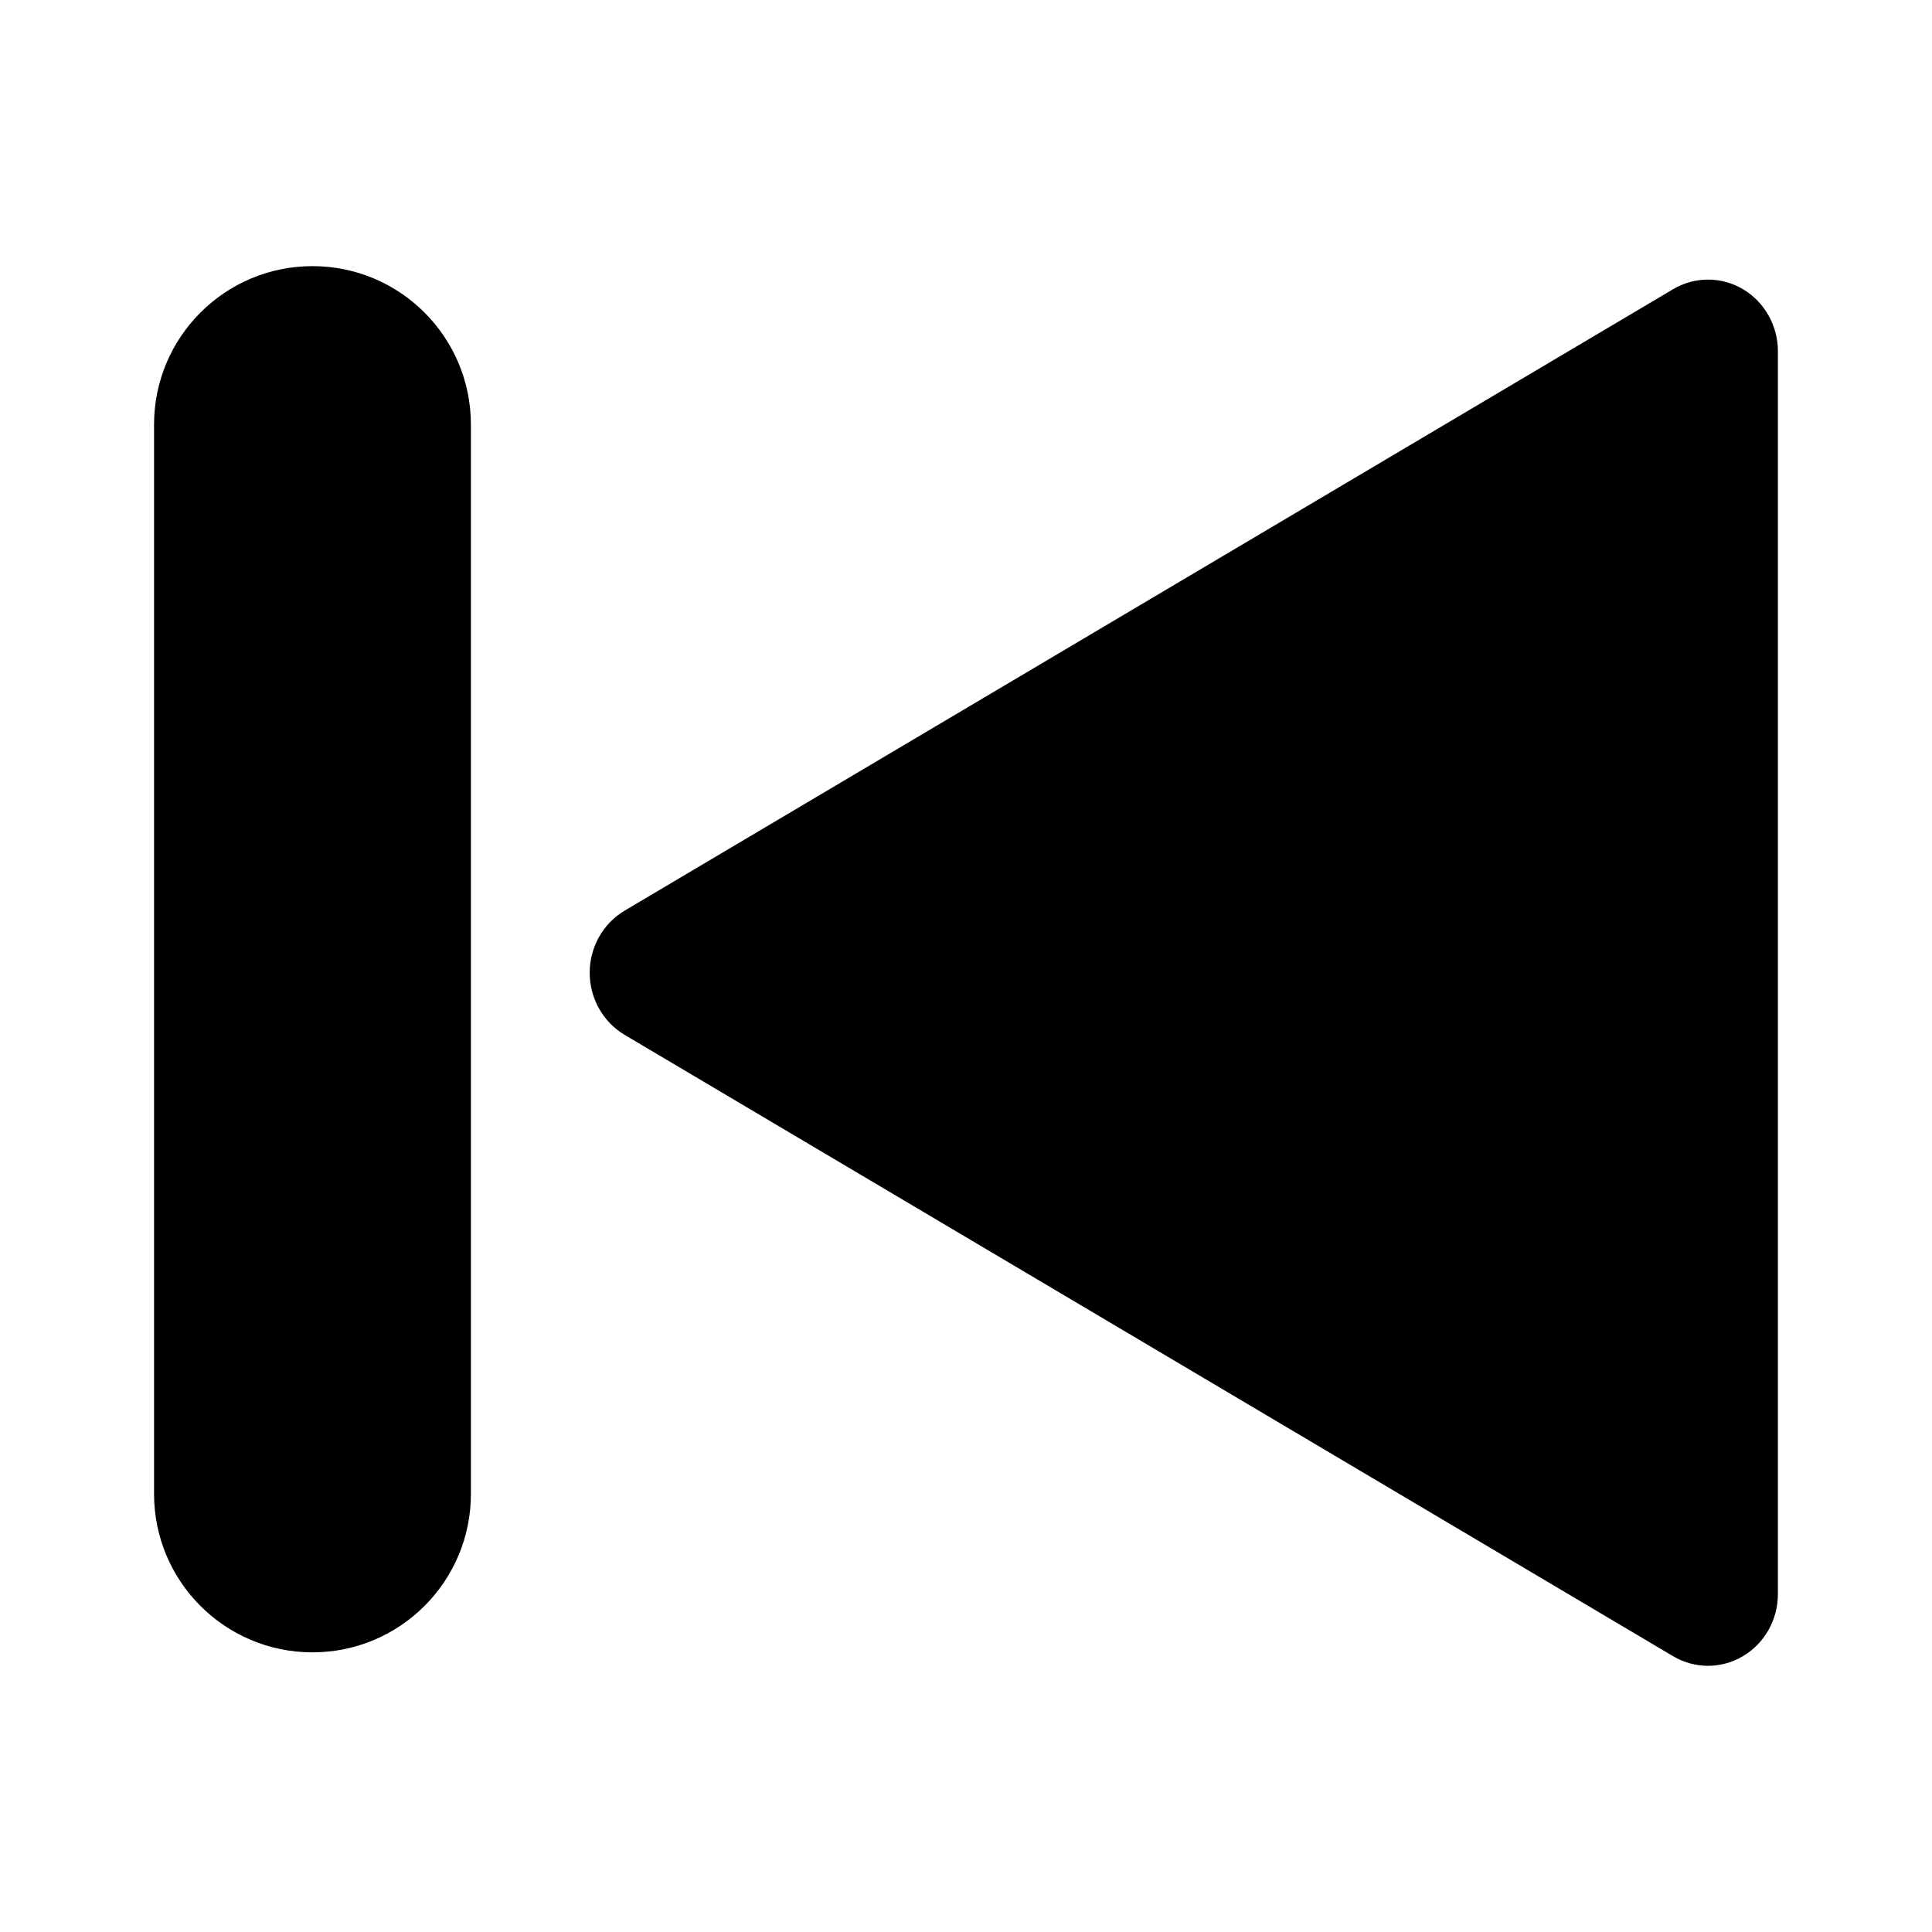 <?xml version="1.0" encoding="UTF-8"?>
<!-- Uploaded to: ICON Repo, www.svgrepo.com, Generator: ICON Repo Mixer Tools -->
<svg fill="#000000" width="800px" height="800px" version="1.1" viewBox="144 144 512 512" xmlns="http://www.w3.org/2000/svg">
 <g>
  <path d="m309.55 385.32 277.84-164.68c5.731-3.391 12.793-3.391 18.516 0 5.731 3.402 9.258 9.68 9.258 16.469v329.34c0 6.781-3.527 13.066-9.27 16.457-2.856 1.699-6.047 2.551-9.258 2.551-3.203 0-6.391-0.852-9.258-2.551l-277.83-164.65c-5.742-3.402-9.27-9.676-9.27-16.469 0-6.789 3.527-13.066 9.27-16.465z"/>
  <path d="m226.81 581.89c23.188 0 41.984-18.797 41.984-41.984v-283.39c0-23.188-18.797-41.984-41.984-41.984s-41.984 18.797-41.984 41.984v283.39c0 23.188 18.801 41.984 41.984 41.984z"/>
 </g>
</svg>